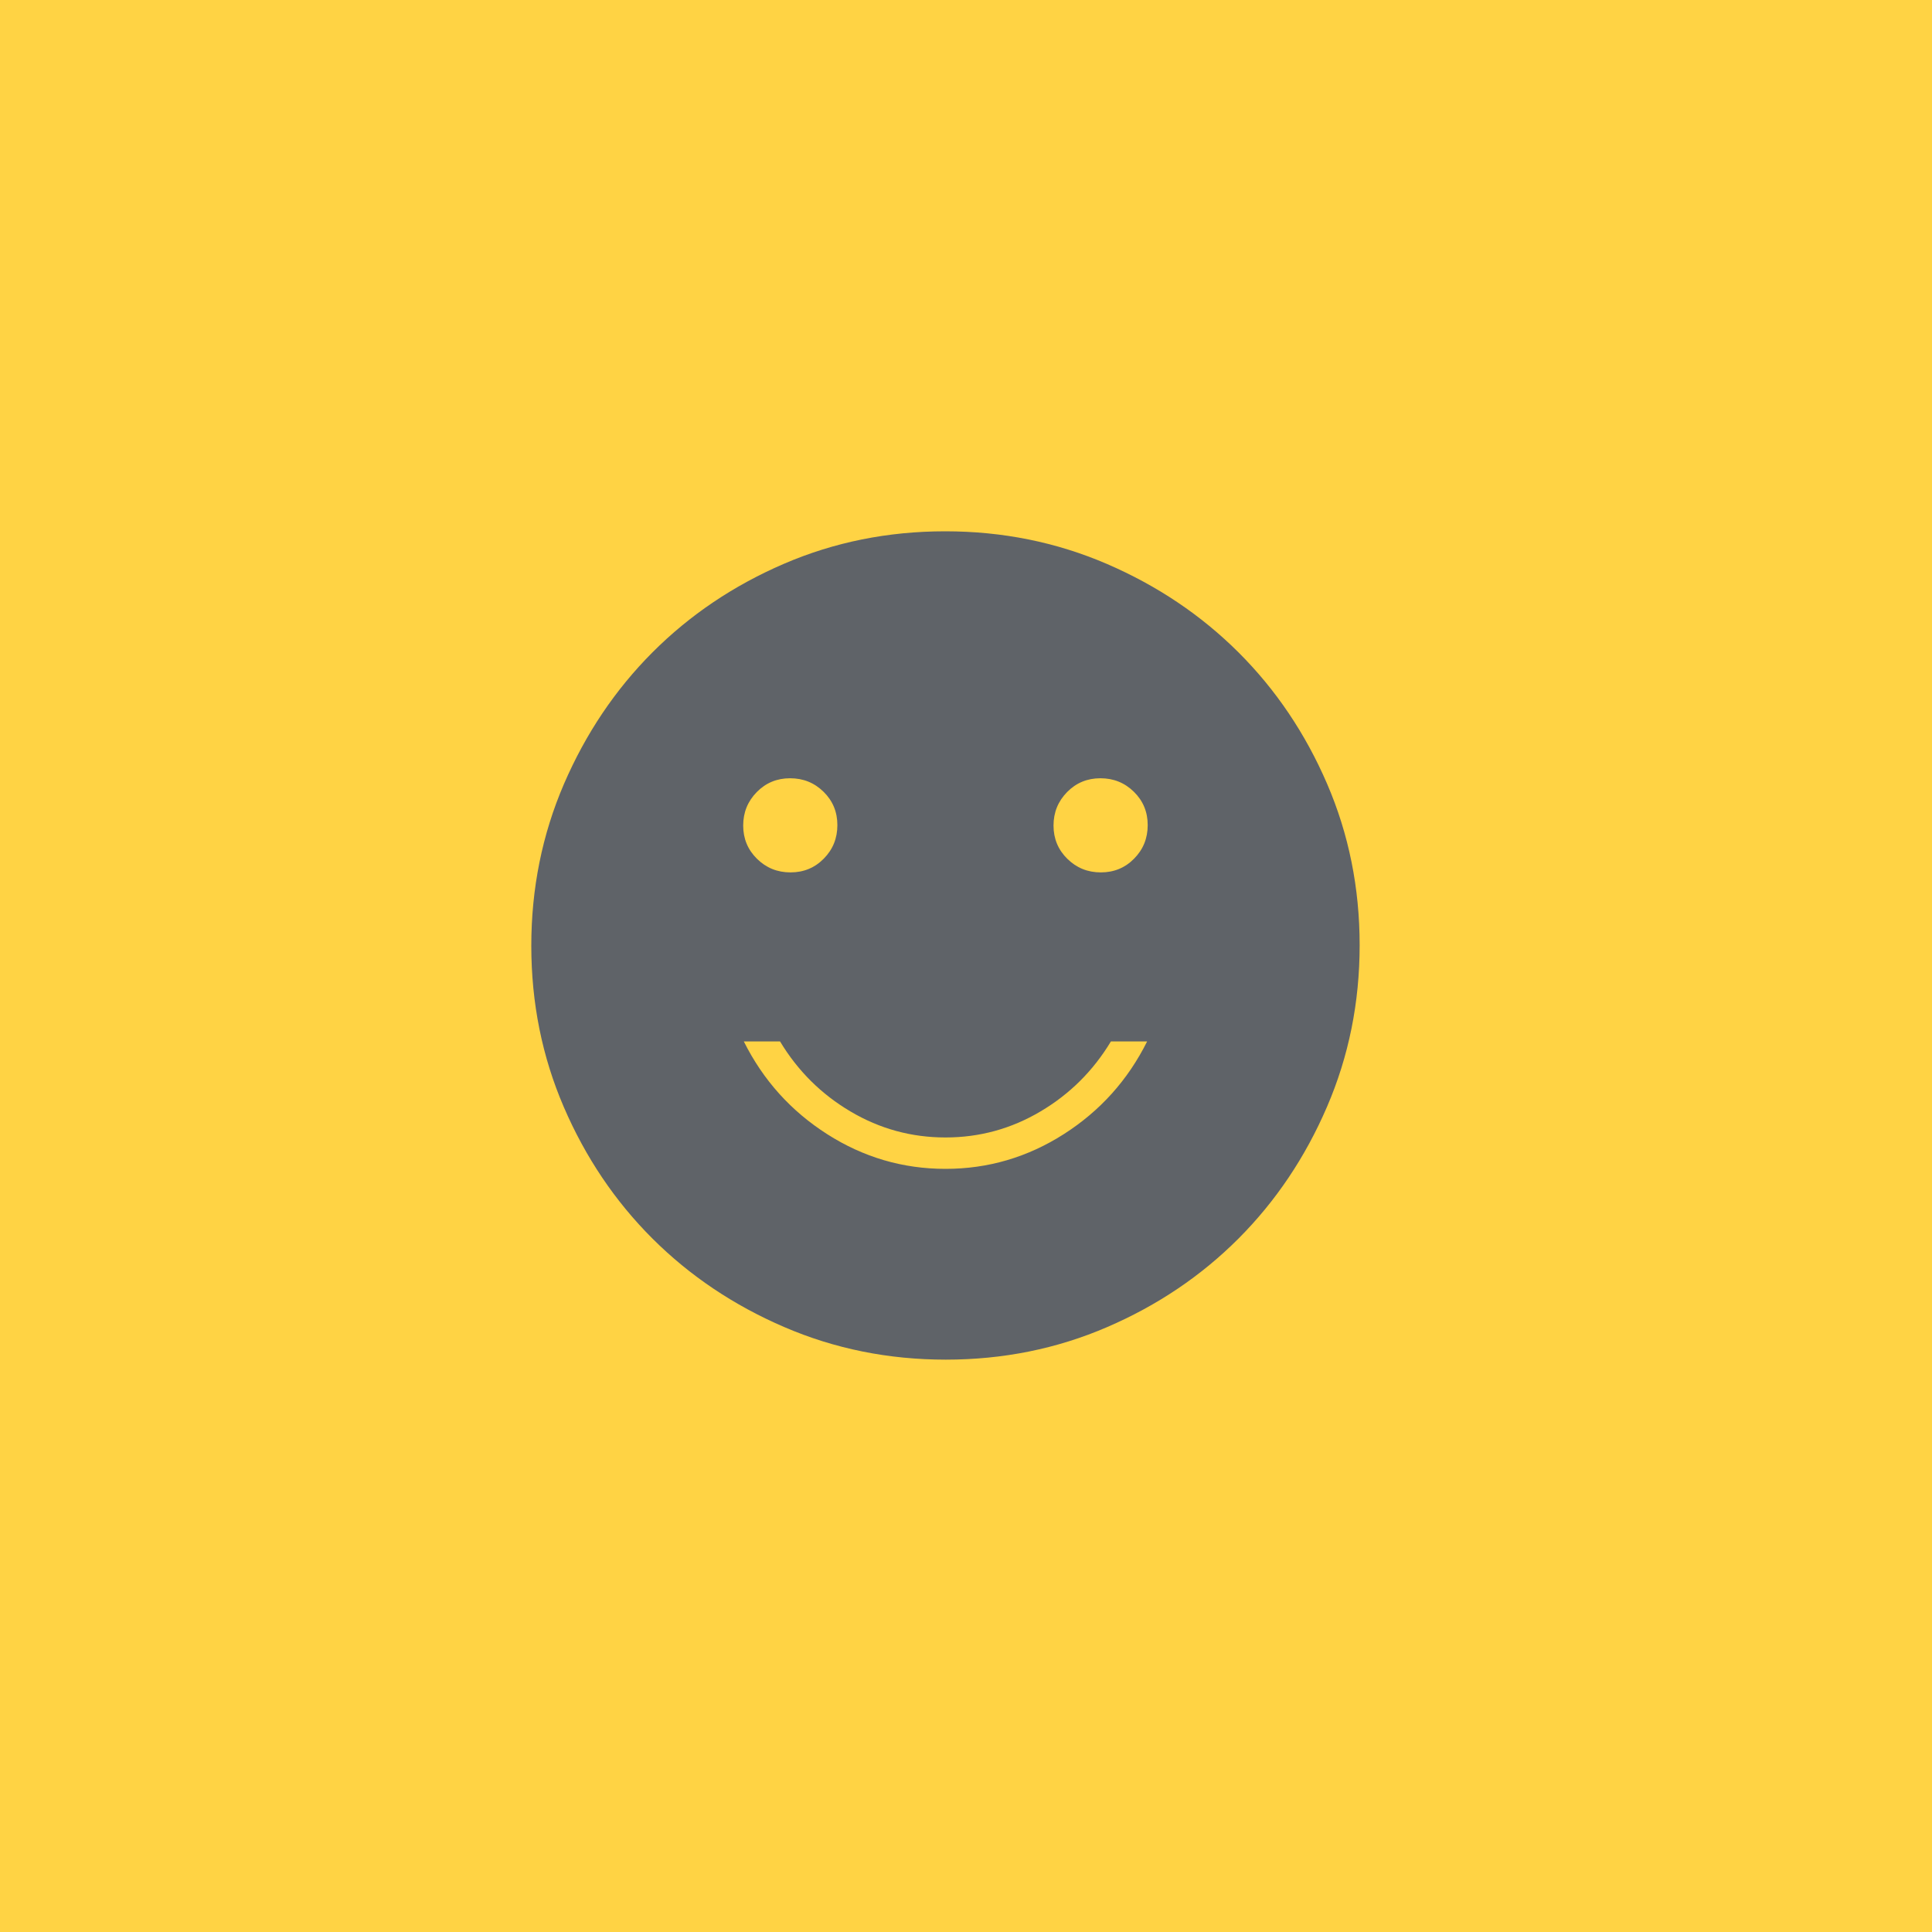 <?xml version="1.0" encoding="UTF-8"?> <svg xmlns="http://www.w3.org/2000/svg" width="40" height="40" viewBox="0 0 40 40" fill="none"><rect width="40" height="40" fill="#FFD344"></rect><path d="M22.792 18.062C23.064 18.062 23.294 17.967 23.481 17.777C23.669 17.586 23.762 17.355 23.762 17.083C23.762 16.811 23.667 16.581 23.477 16.394C23.286 16.206 23.055 16.113 22.783 16.113C22.511 16.113 22.281 16.208 22.094 16.398C21.906 16.589 21.812 16.82 21.812 17.092C21.812 17.364 21.908 17.594 22.098 17.781C22.289 17.969 22.52 18.062 22.792 18.062ZM16.367 18.062C16.639 18.062 16.869 17.967 17.056 17.777C17.244 17.586 17.337 17.355 17.337 17.083C17.337 16.811 17.242 16.581 17.052 16.394C16.861 16.206 16.63 16.113 16.358 16.113C16.086 16.113 15.856 16.208 15.669 16.398C15.481 16.589 15.387 16.82 15.387 17.092C15.387 17.364 15.483 17.594 15.673 17.781C15.864 17.969 16.095 18.062 16.367 18.062ZM19.575 24.2C20.458 24.2 21.275 23.96 22.025 23.481C22.775 23.002 23.35 22.363 23.75 21.562H23C22.633 22.171 22.147 22.654 21.541 23.012C20.935 23.371 20.279 23.55 19.575 23.55C18.871 23.55 18.215 23.371 17.609 23.012C17.003 22.654 16.517 22.171 16.15 21.562H15.4C15.8 22.363 16.375 23.002 17.125 23.481C17.875 23.96 18.692 24.2 19.575 24.2ZM19.581 28.15C18.395 28.15 17.28 27.925 16.234 27.474C15.189 27.024 14.28 26.413 13.506 25.641C12.733 24.869 12.122 23.962 11.673 22.92C11.224 21.878 11 20.765 11 19.581C11 18.395 11.225 17.28 11.675 16.234C12.126 15.189 12.737 14.28 13.509 13.506C14.281 12.733 15.188 12.122 16.23 11.673C17.272 11.224 18.385 11 19.569 11C20.755 11 21.87 11.225 22.916 11.675C23.961 12.126 24.87 12.737 25.644 13.509C26.417 14.281 27.028 15.188 27.477 16.23C27.926 17.272 28.15 18.385 28.15 19.569C28.15 20.755 27.925 21.87 27.474 22.916C27.024 23.961 26.413 24.87 25.641 25.644C24.869 26.417 23.962 27.028 22.92 27.477C21.878 27.926 20.765 28.15 19.581 28.15Z" fill="#5F6368"></path></svg> 